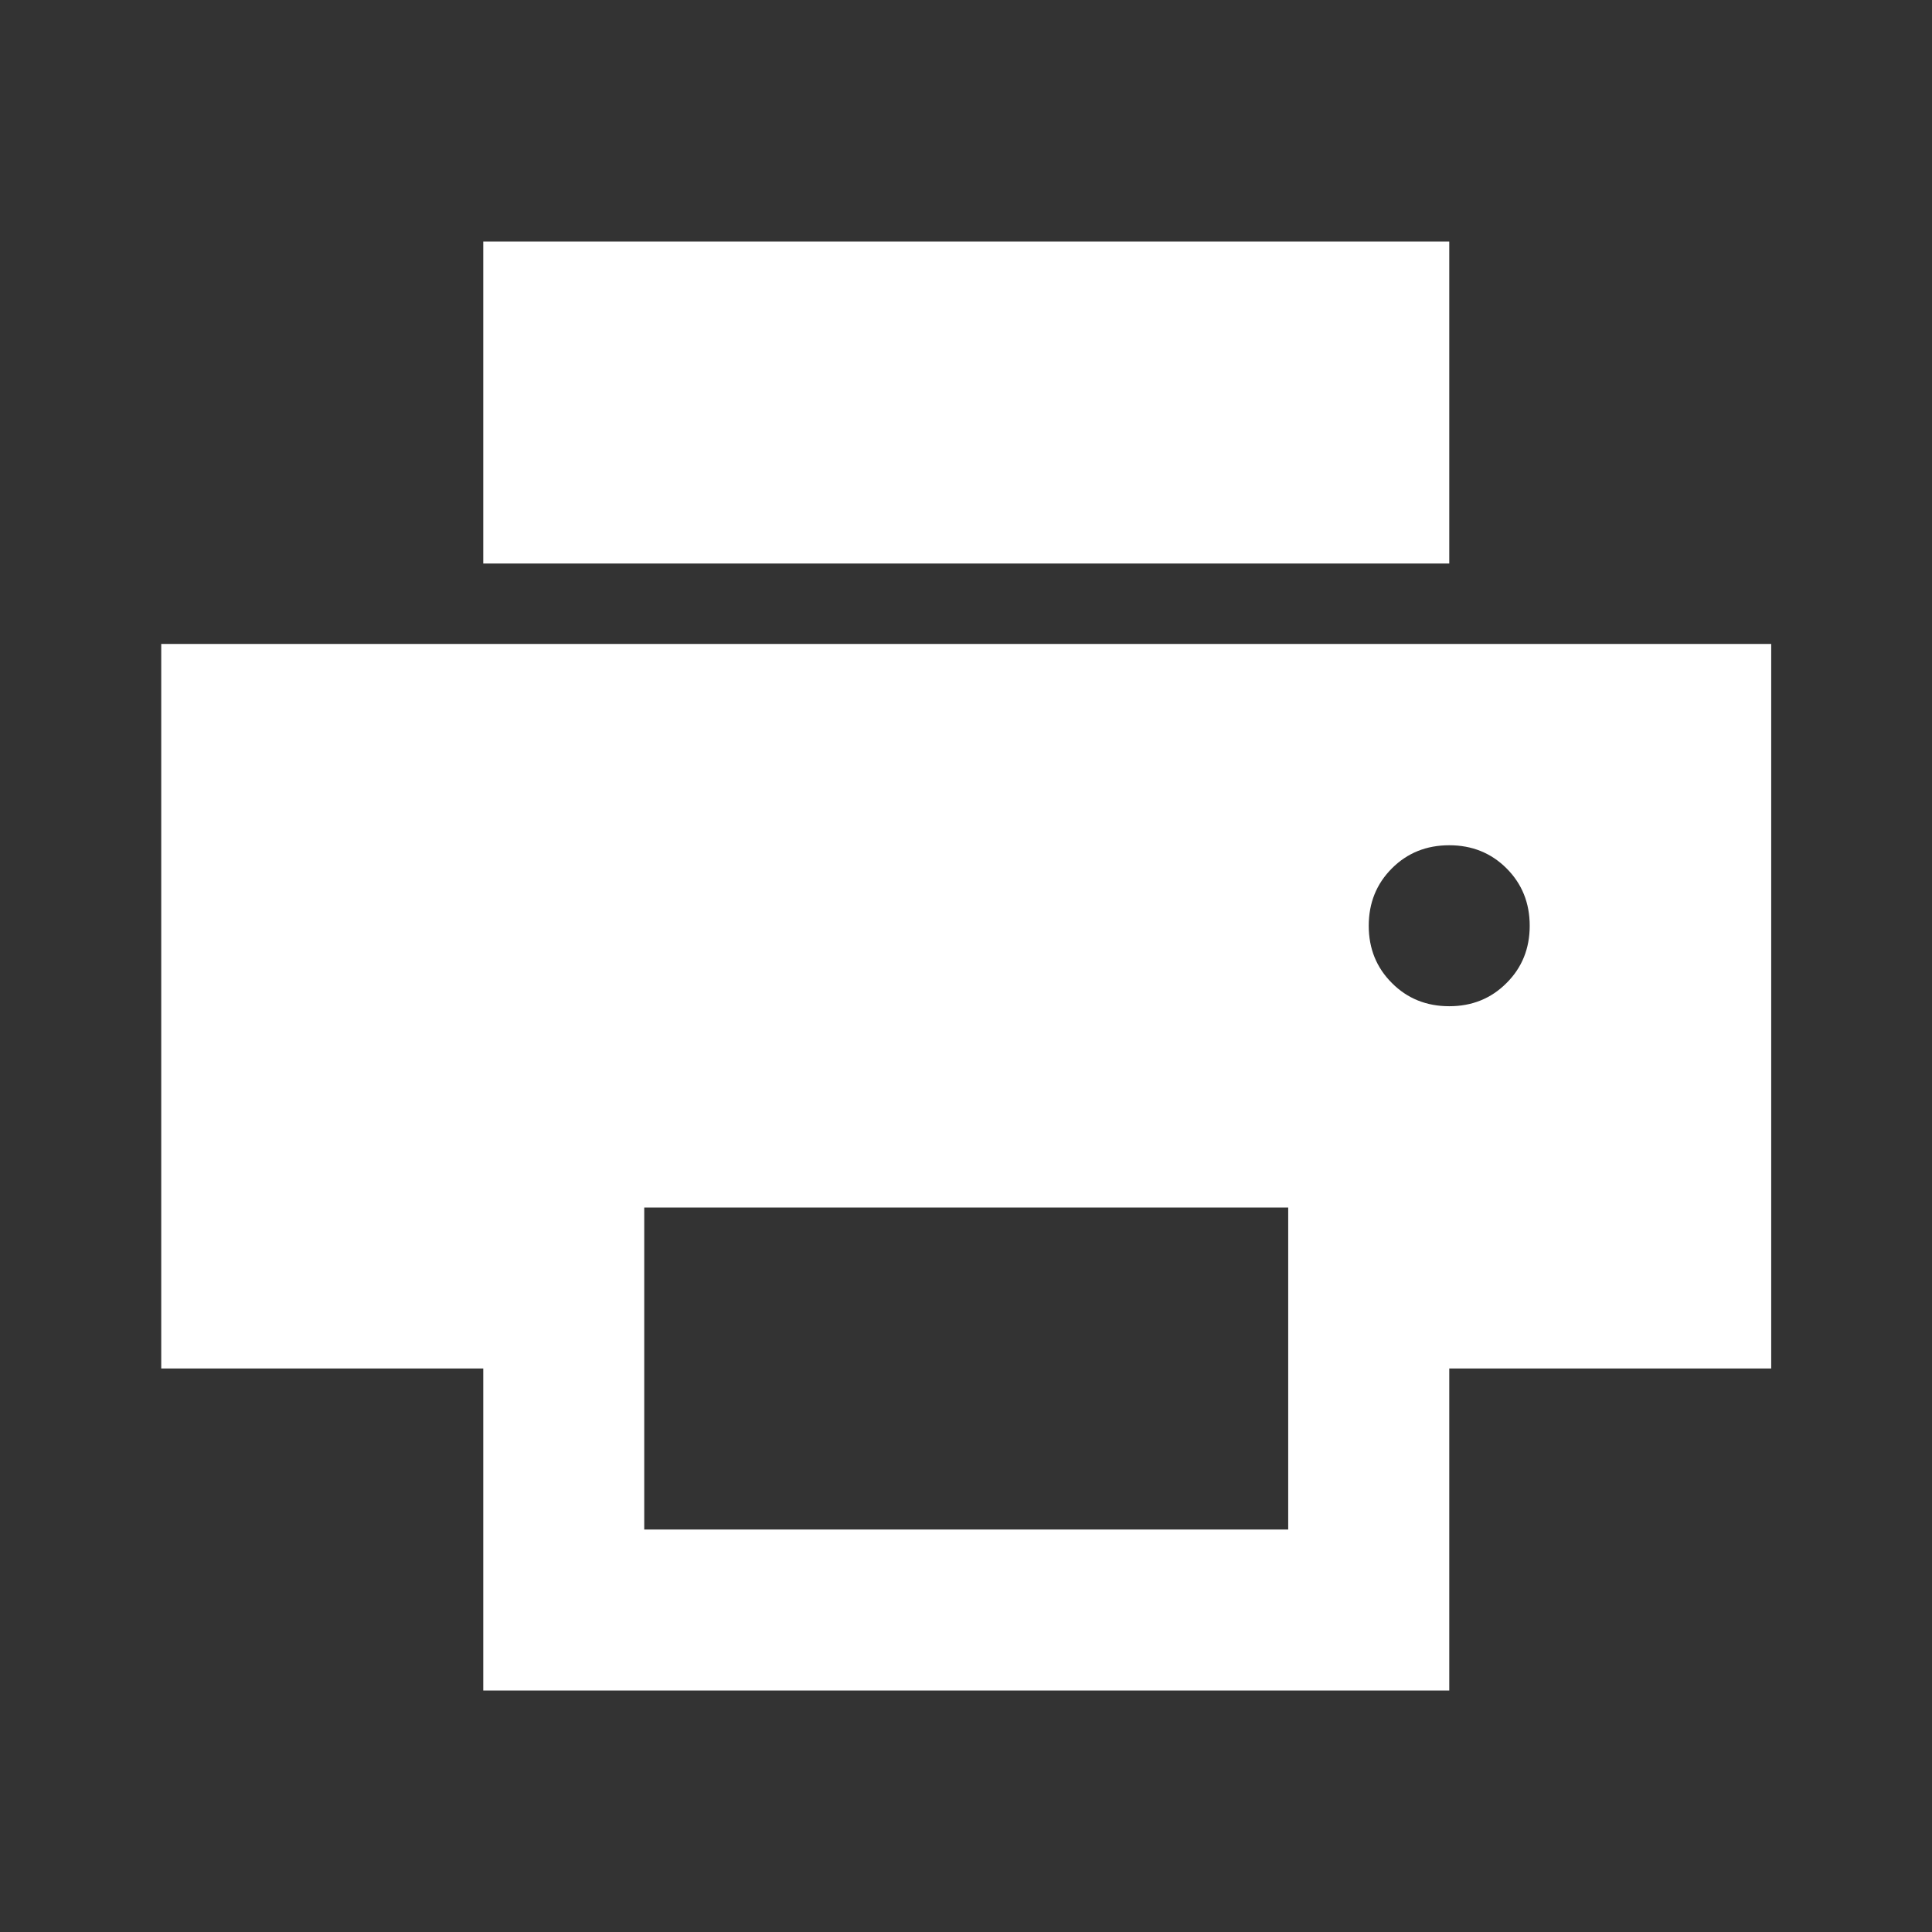 <?xml version="1.0" encoding="UTF-8"?>
<svg width="22" height="22" viewBox="0 0 22 22" fill="none" xmlns="http://www.w3.org/2000/svg">
<rect x="0" y="0" width="22" height="22" fill="#333333" stroke="none"/>
<mask id="mask0_700_13666" style="mask-type:alpha" maskUnits="userSpaceOnUse" x="0" y="0" width="22" height="22">
<rect width="22" height="22" fill="#D9D9D9"/>
</mask>
<g mask="url(#mask0_700_13666)">
<path d="M16.503 6.417H5.503V2.75H16.503V6.417ZM16.503 11.458C16.762 11.458 16.98 11.37 17.155 11.194C17.331 11.019 17.419 10.801 17.419 10.542C17.419 10.282 17.331 10.064 17.155 9.888C16.98 9.713 16.762 9.625 16.503 9.625C16.243 9.625 16.025 9.713 15.85 9.888C15.674 10.064 15.586 10.282 15.586 10.542C15.586 10.801 15.674 11.019 15.85 11.194C16.025 11.37 16.243 11.458 16.503 11.458ZM14.669 17.417V13.75H7.336V17.417H14.669ZM16.503 19.25H5.503V15.583H1.836V7.333H20.169V15.583H16.503V19.25Z" fill="white"/>
</g>
</svg>
